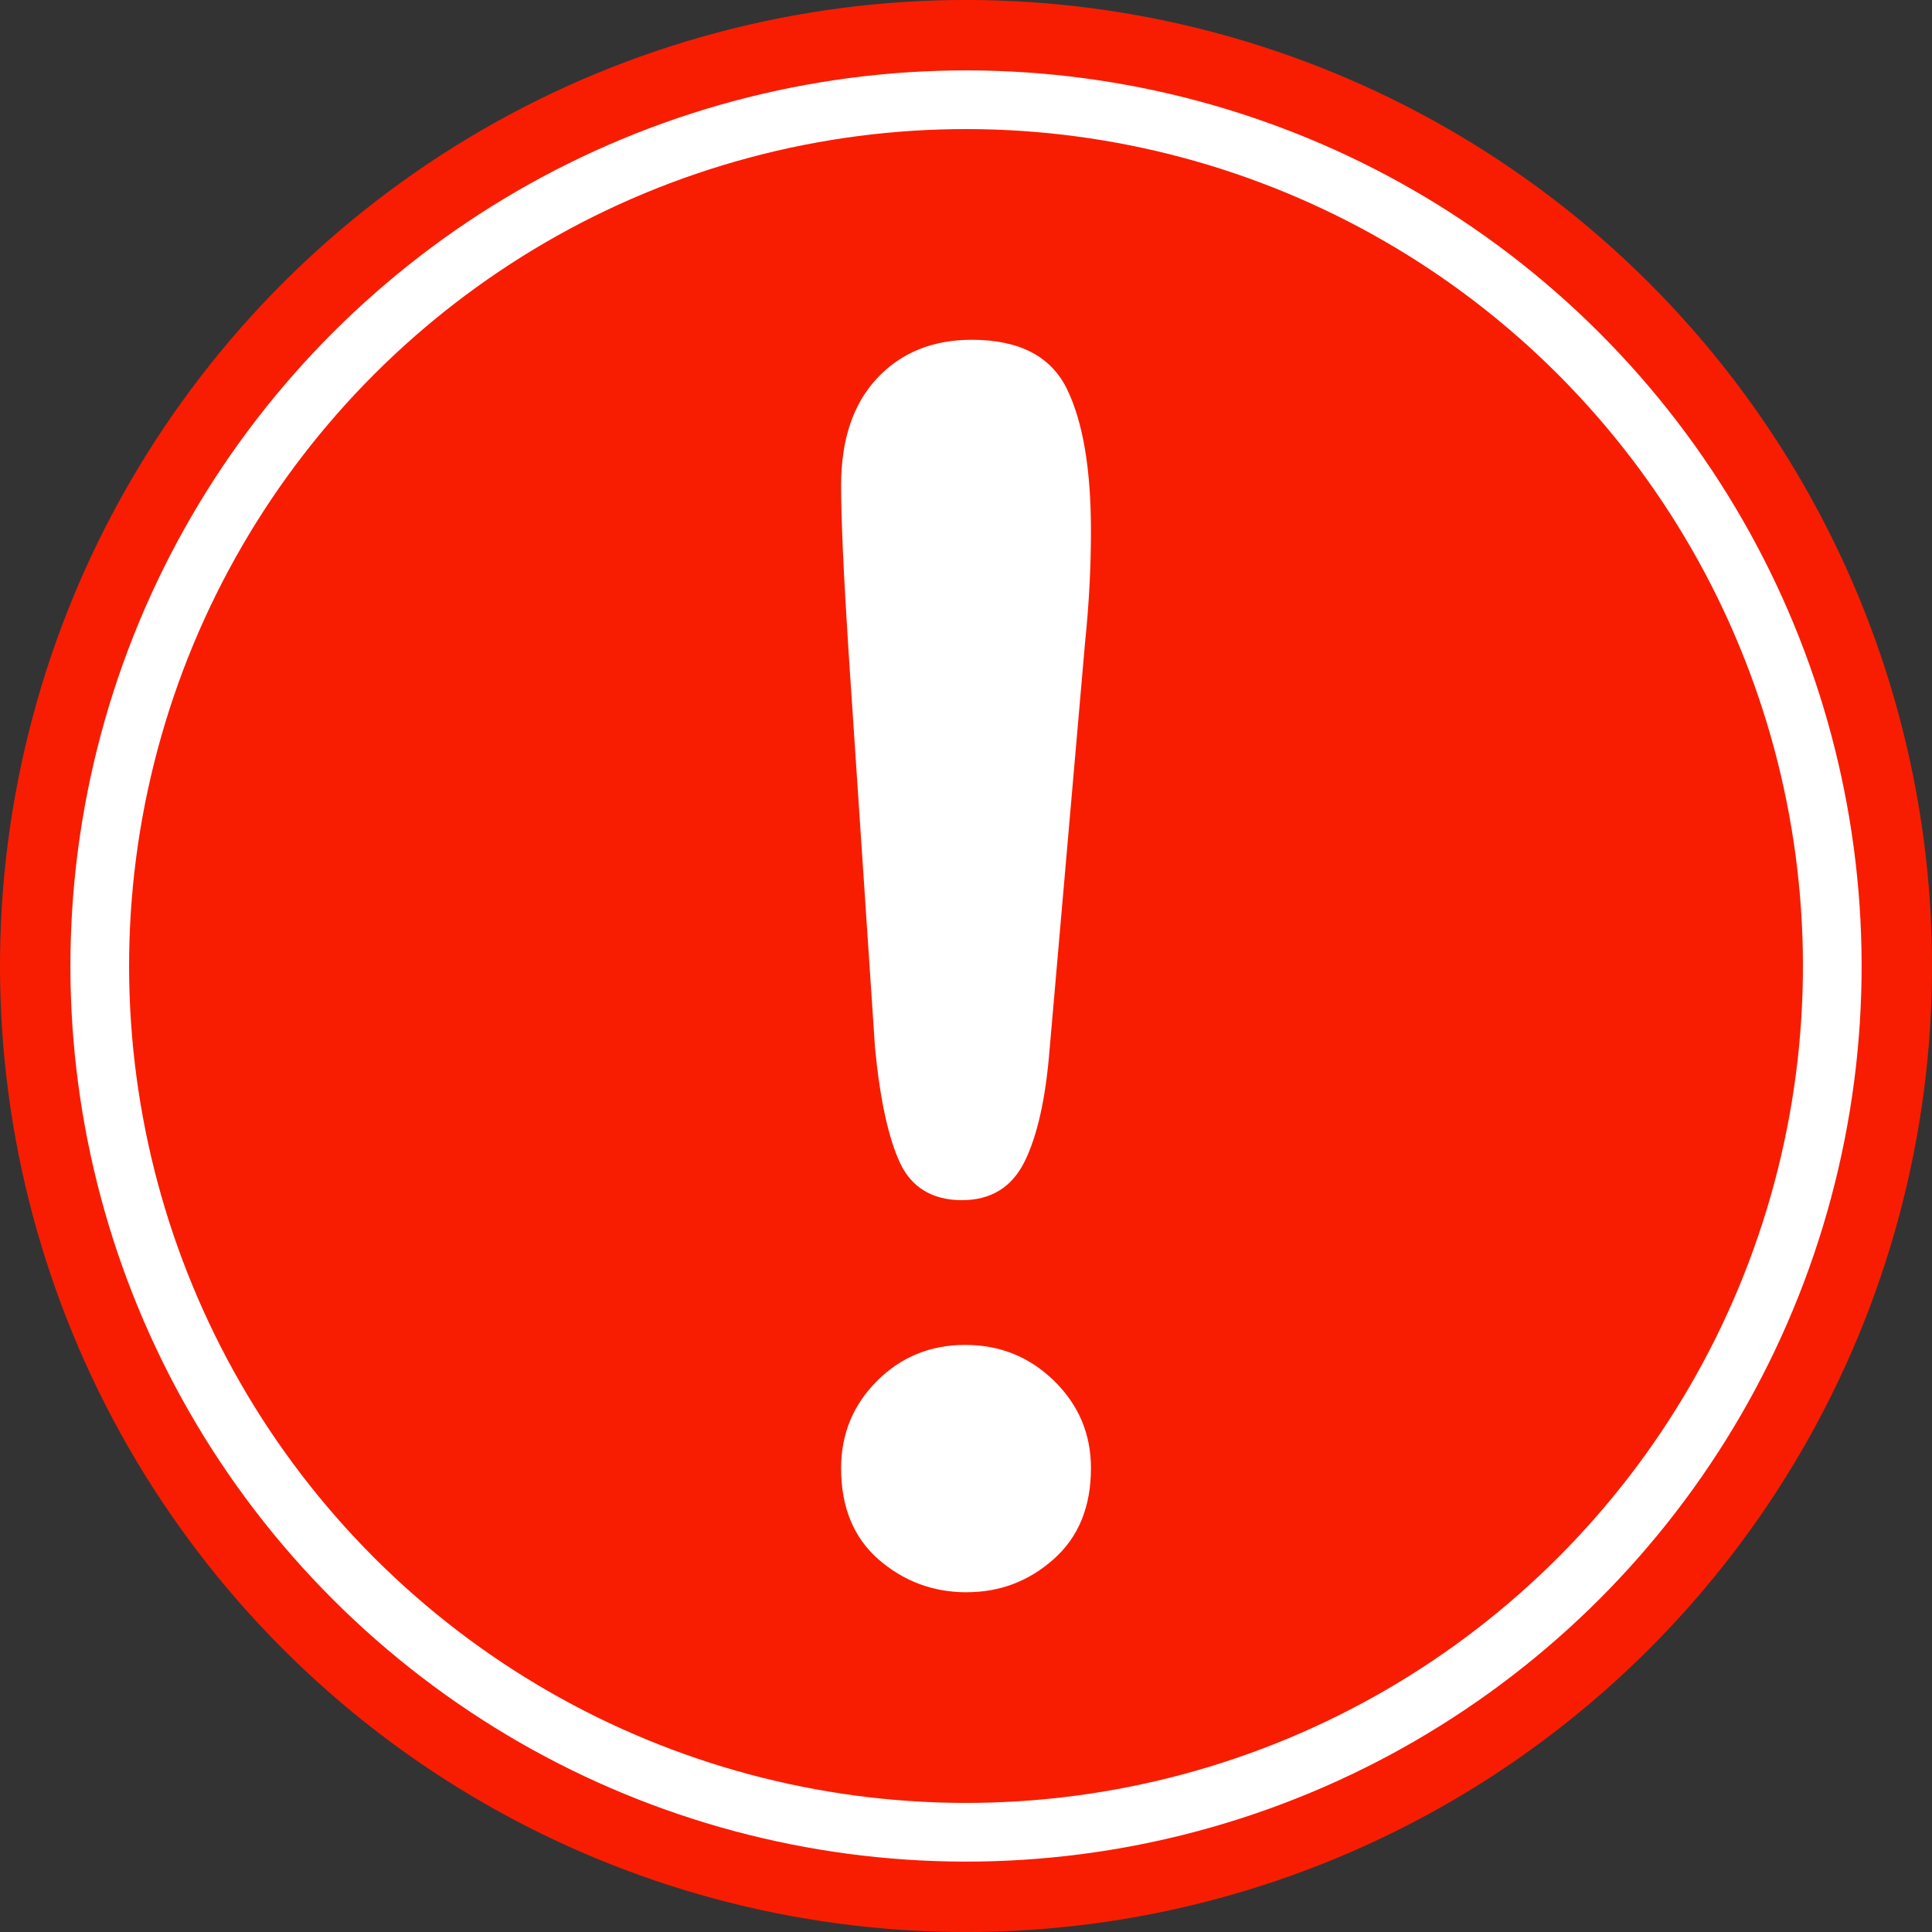 <?xml version="1.0" encoding="UTF-8"?> <svg xmlns="http://www.w3.org/2000/svg" id="Layer_2" width="318.98" height="318.98" viewBox="0 0 318.98 318.98"><rect x="0" y="0" width="318.98" height="318.98" fill="#333333" stroke="none"/><defs><style> .cls-1 { fill: #fff; } .cls-2 { fill: none; stroke: #fff; stroke-miterlimit: 10; stroke-width: 9.69px; } .cls-3 { fill: #f81d01; } </style></defs><g id="_x2018_ëîé_x5F_1"><g><circle class="cls-3" cx="159.49" cy="159.49" r="159.49" transform="translate(-66.06 159.49) rotate(-45)"></circle><circle class="cls-2" cx="159.49" cy="159.49" r="143.02" transform="translate(-66.06 159.49) rotate(-45)"></circle><path class="cls-1" d="M144.47,173.01l-4.37-65.42c-.82-12.75-1.23-21.9-1.23-27.45,0-7.56,1.98-13.45,5.94-17.69,3.96-4.23,9.17-6.35,15.64-6.35,7.83,0,13.06,2.71,15.71,8.13,2.64,5.42,3.96,13.23,3.96,23.42,0,6.01-.32,12.11-.96,18.3l-5.87,67.34c-.64,8.01-2,14.16-4.1,18.44-2.1,4.28-5.56,6.42-10.38,6.42s-8.33-2.07-10.24-6.21c-1.91-4.14-3.28-10.45-4.1-18.92ZM159.63,262.89c-5.56,0-10.4-1.8-14.55-5.4-4.14-3.6-6.21-8.63-6.21-15.09,0-5.64,1.98-10.45,5.94-14.41,3.96-3.96,8.81-5.94,14.55-5.94s10.63,1.98,14.68,5.94c4.05,3.96,6.08,8.77,6.08,14.41,0,6.37-2.05,11.38-6.15,15.02-4.1,3.64-8.88,5.46-14.34,5.46Z"></path></g></g></svg> 
